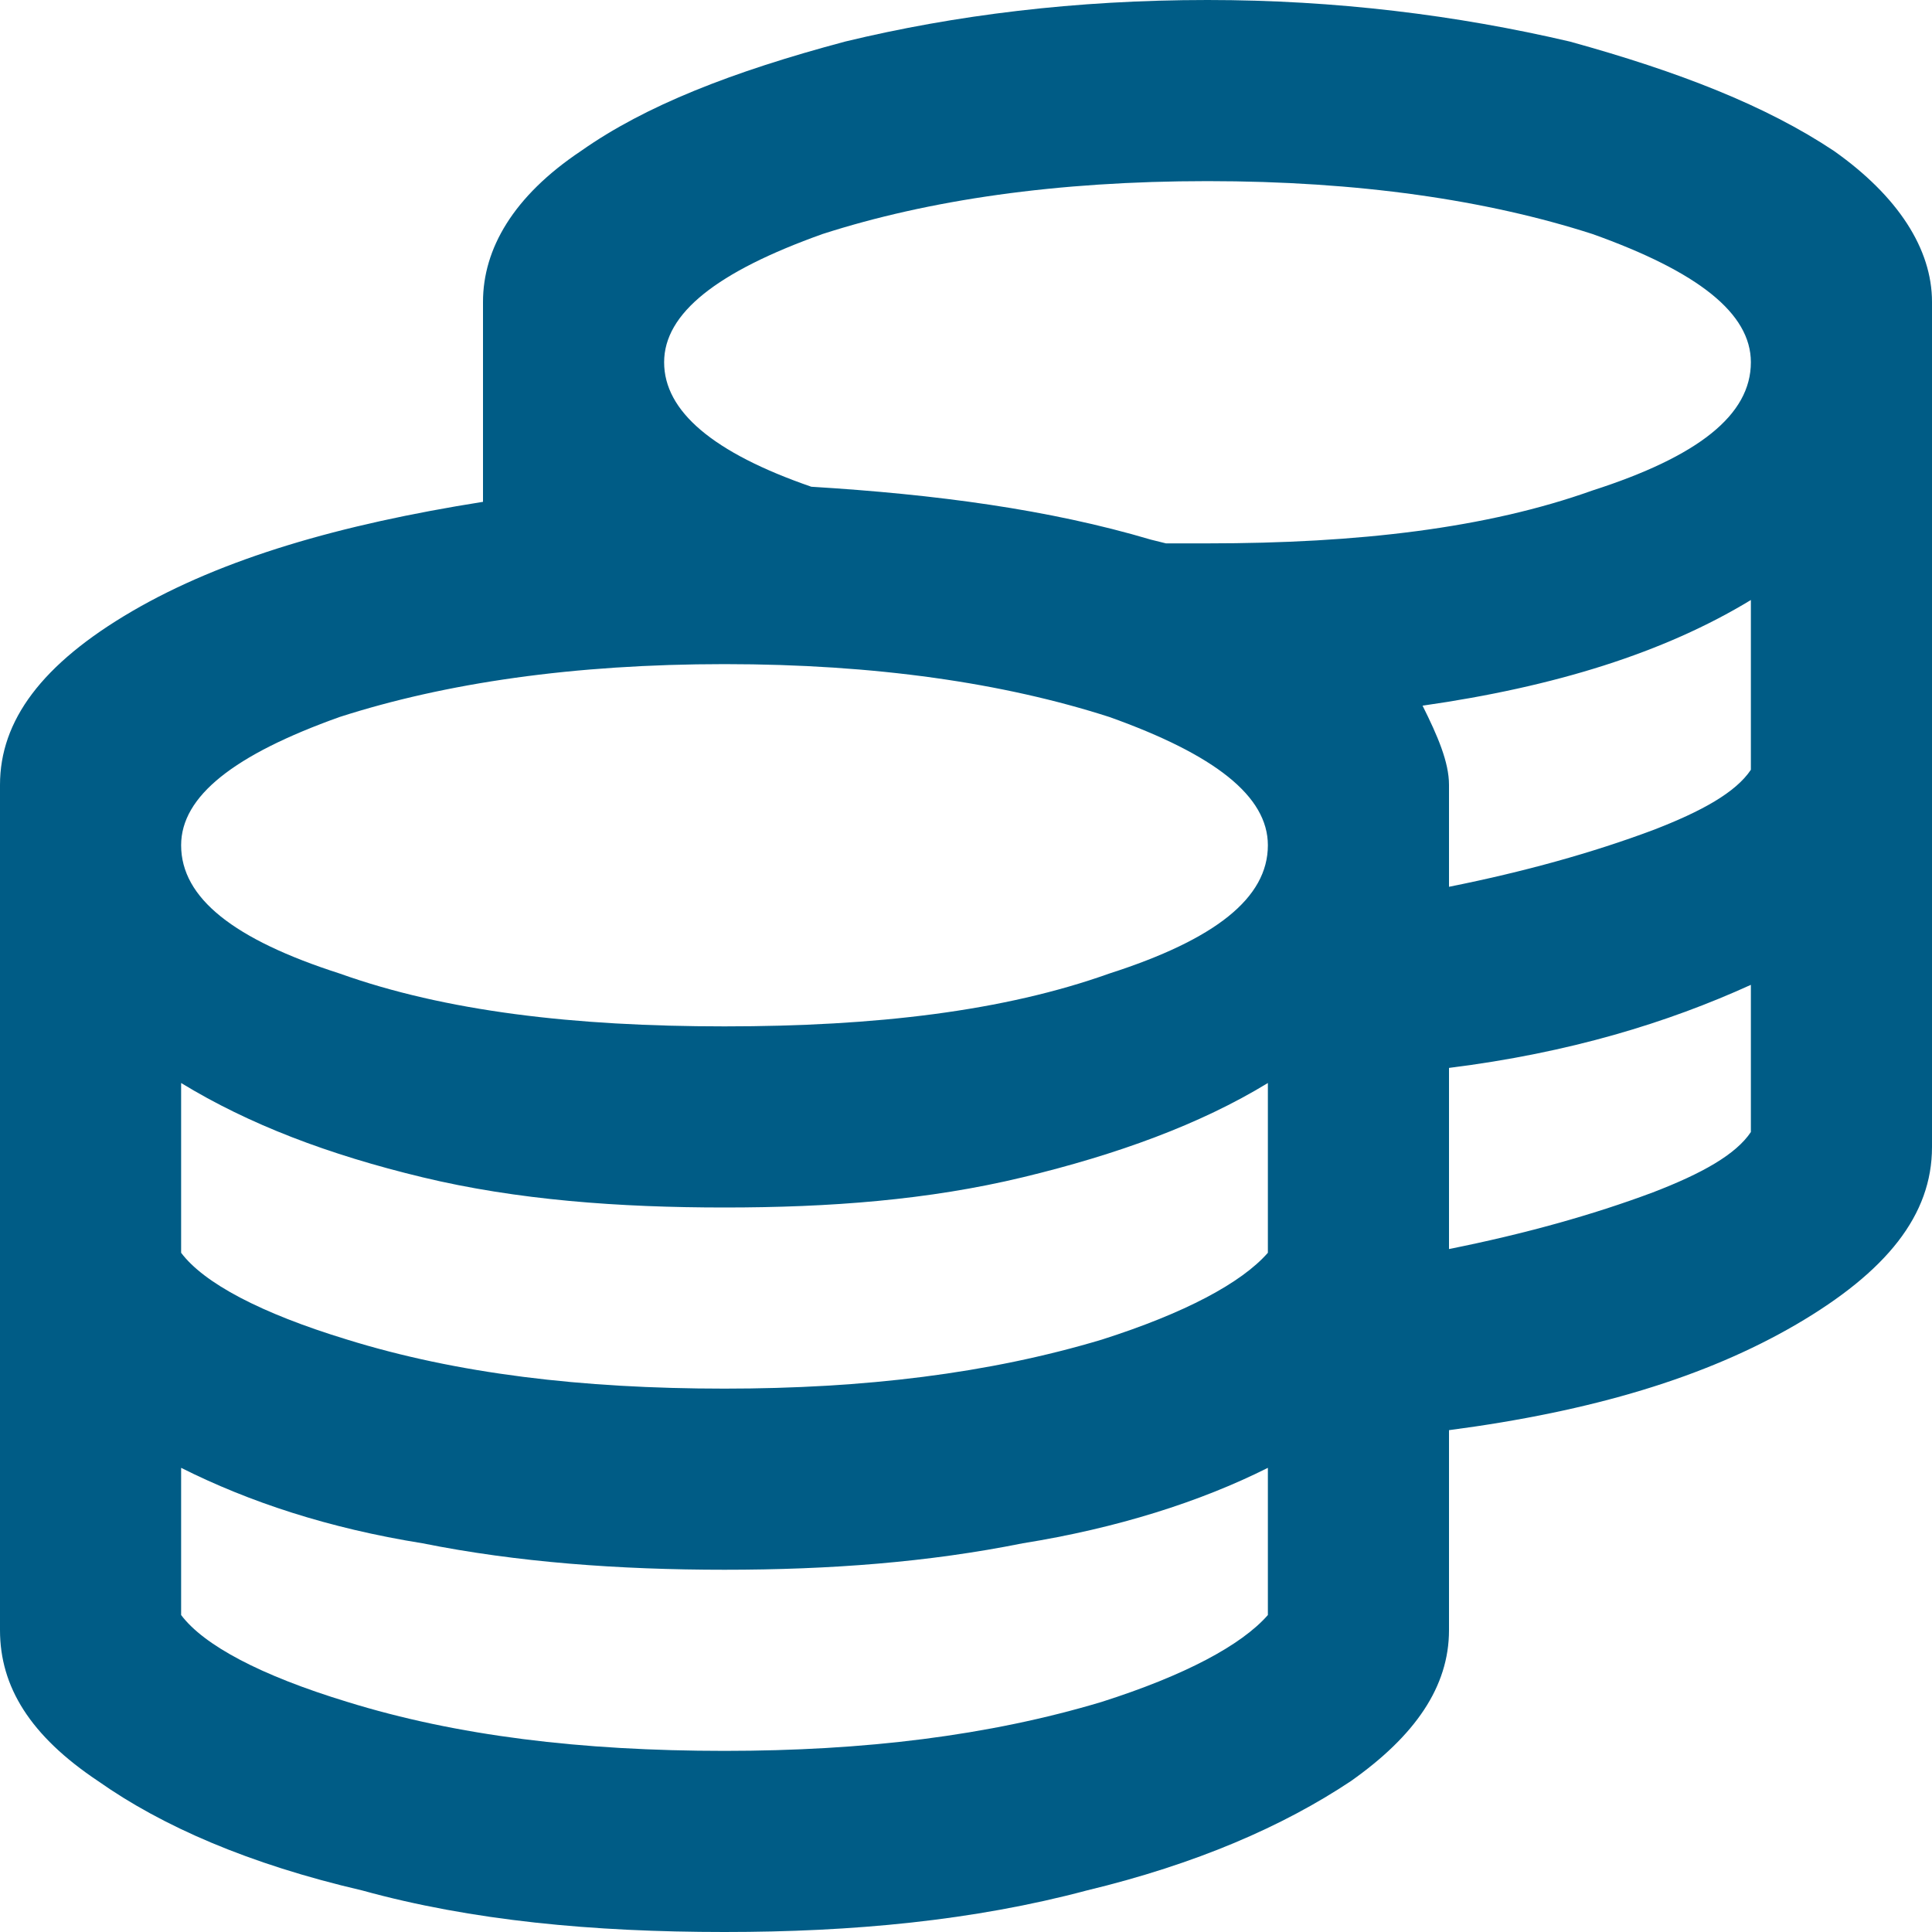 <svg width="16" height="16" viewBox="0 0 16 16" fill="none" xmlns="http://www.w3.org/2000/svg">
<path d="M10 0C11.062 0 12.062 0.125 13 0.344C13.906 0.594 14.625 0.875 15.188 1.25C15.719 1.625 16 2.062 16 2.5V9.5C16 10.062 15.625 10.531 14.875 10.969C14.125 11.406 13.188 11.688 12 11.844V13.5C12 13.969 11.719 14.375 11.188 14.75C10.625 15.125 9.906 15.438 9 15.656C8.062 15.906 7.062 16 6 16C4.906 16 3.906 15.906 3 15.656C2.062 15.438 1.344 15.125 0.812 14.75C0.25 14.375 0 13.969 0 13.5V6.5C0 5.969 0.344 5.5 1.094 5.062C1.844 4.625 2.812 4.344 4 4.156V2.5C4 2.062 4.25 1.625 4.812 1.25C5.344 0.875 6.062 0.594 7 0.344C7.906 0.125 8.906 0 10 0ZM10.5 13.375V12.156C9.938 12.438 9.25 12.656 8.469 12.781C7.688 12.938 6.875 13 6 13C5.125 13 4.281 12.938 3.5 12.781C2.719 12.656 2.062 12.438 1.5 12.156V13.375C1.688 13.625 2.156 13.875 2.875 14.094C3.781 14.375 4.812 14.5 6 14.5C7.156 14.5 8.188 14.375 9.125 14.094C9.812 13.875 10.281 13.625 10.5 13.375ZM10.5 10.375V8.969C9.938 9.312 9.25 9.562 8.469 9.75C7.688 9.938 6.875 10 6 10C5.125 10 4.281 9.938 3.5 9.75C2.719 9.562 2.062 9.312 1.5 8.969V10.375C1.688 10.625 2.156 10.875 2.875 11.094C3.781 11.375 4.812 11.5 6 11.5C7.156 11.5 8.188 11.375 9.125 11.094C9.812 10.875 10.281 10.625 10.5 10.375ZM6 8.5C7.25 8.5 8.312 8.375 9.188 8.062C10.062 7.781 10.5 7.438 10.5 7C10.5 6.594 10.062 6.25 9.188 5.938C8.312 5.656 7.25 5.5 6 5.5C4.75 5.5 3.688 5.656 2.812 5.938C1.938 6.25 1.5 6.594 1.5 7C1.5 7.438 1.938 7.781 2.812 8.062C3.688 8.375 4.75 8.5 6 8.5ZM14.5 9.375V8.156C13.812 8.469 13 8.719 12 8.844V10.344C12.625 10.219 13.188 10.062 13.688 9.875C14.094 9.719 14.375 9.562 14.5 9.375ZM14.5 6.375V4.969C13.781 5.406 12.875 5.688 11.781 5.844C11.906 6.094 12 6.312 12 6.5V7.344C12.625 7.219 13.188 7.062 13.688 6.875C14.094 6.719 14.375 6.562 14.5 6.375ZM10 4.5C11.25 4.5 12.312 4.375 13.188 4.062C14.062 3.781 14.5 3.438 14.5 3C14.5 2.594 14.062 2.25 13.188 1.938C12.312 1.656 11.25 1.5 10 1.5C8.75 1.5 7.688 1.656 6.812 1.938C5.938 2.25 5.5 2.594 5.5 3C5.5 3.406 5.906 3.75 6.719 4.031C7.75 4.094 8.688 4.219 9.531 4.469L9.656 4.5H10Z" fill="#005C86"/>
</svg>
